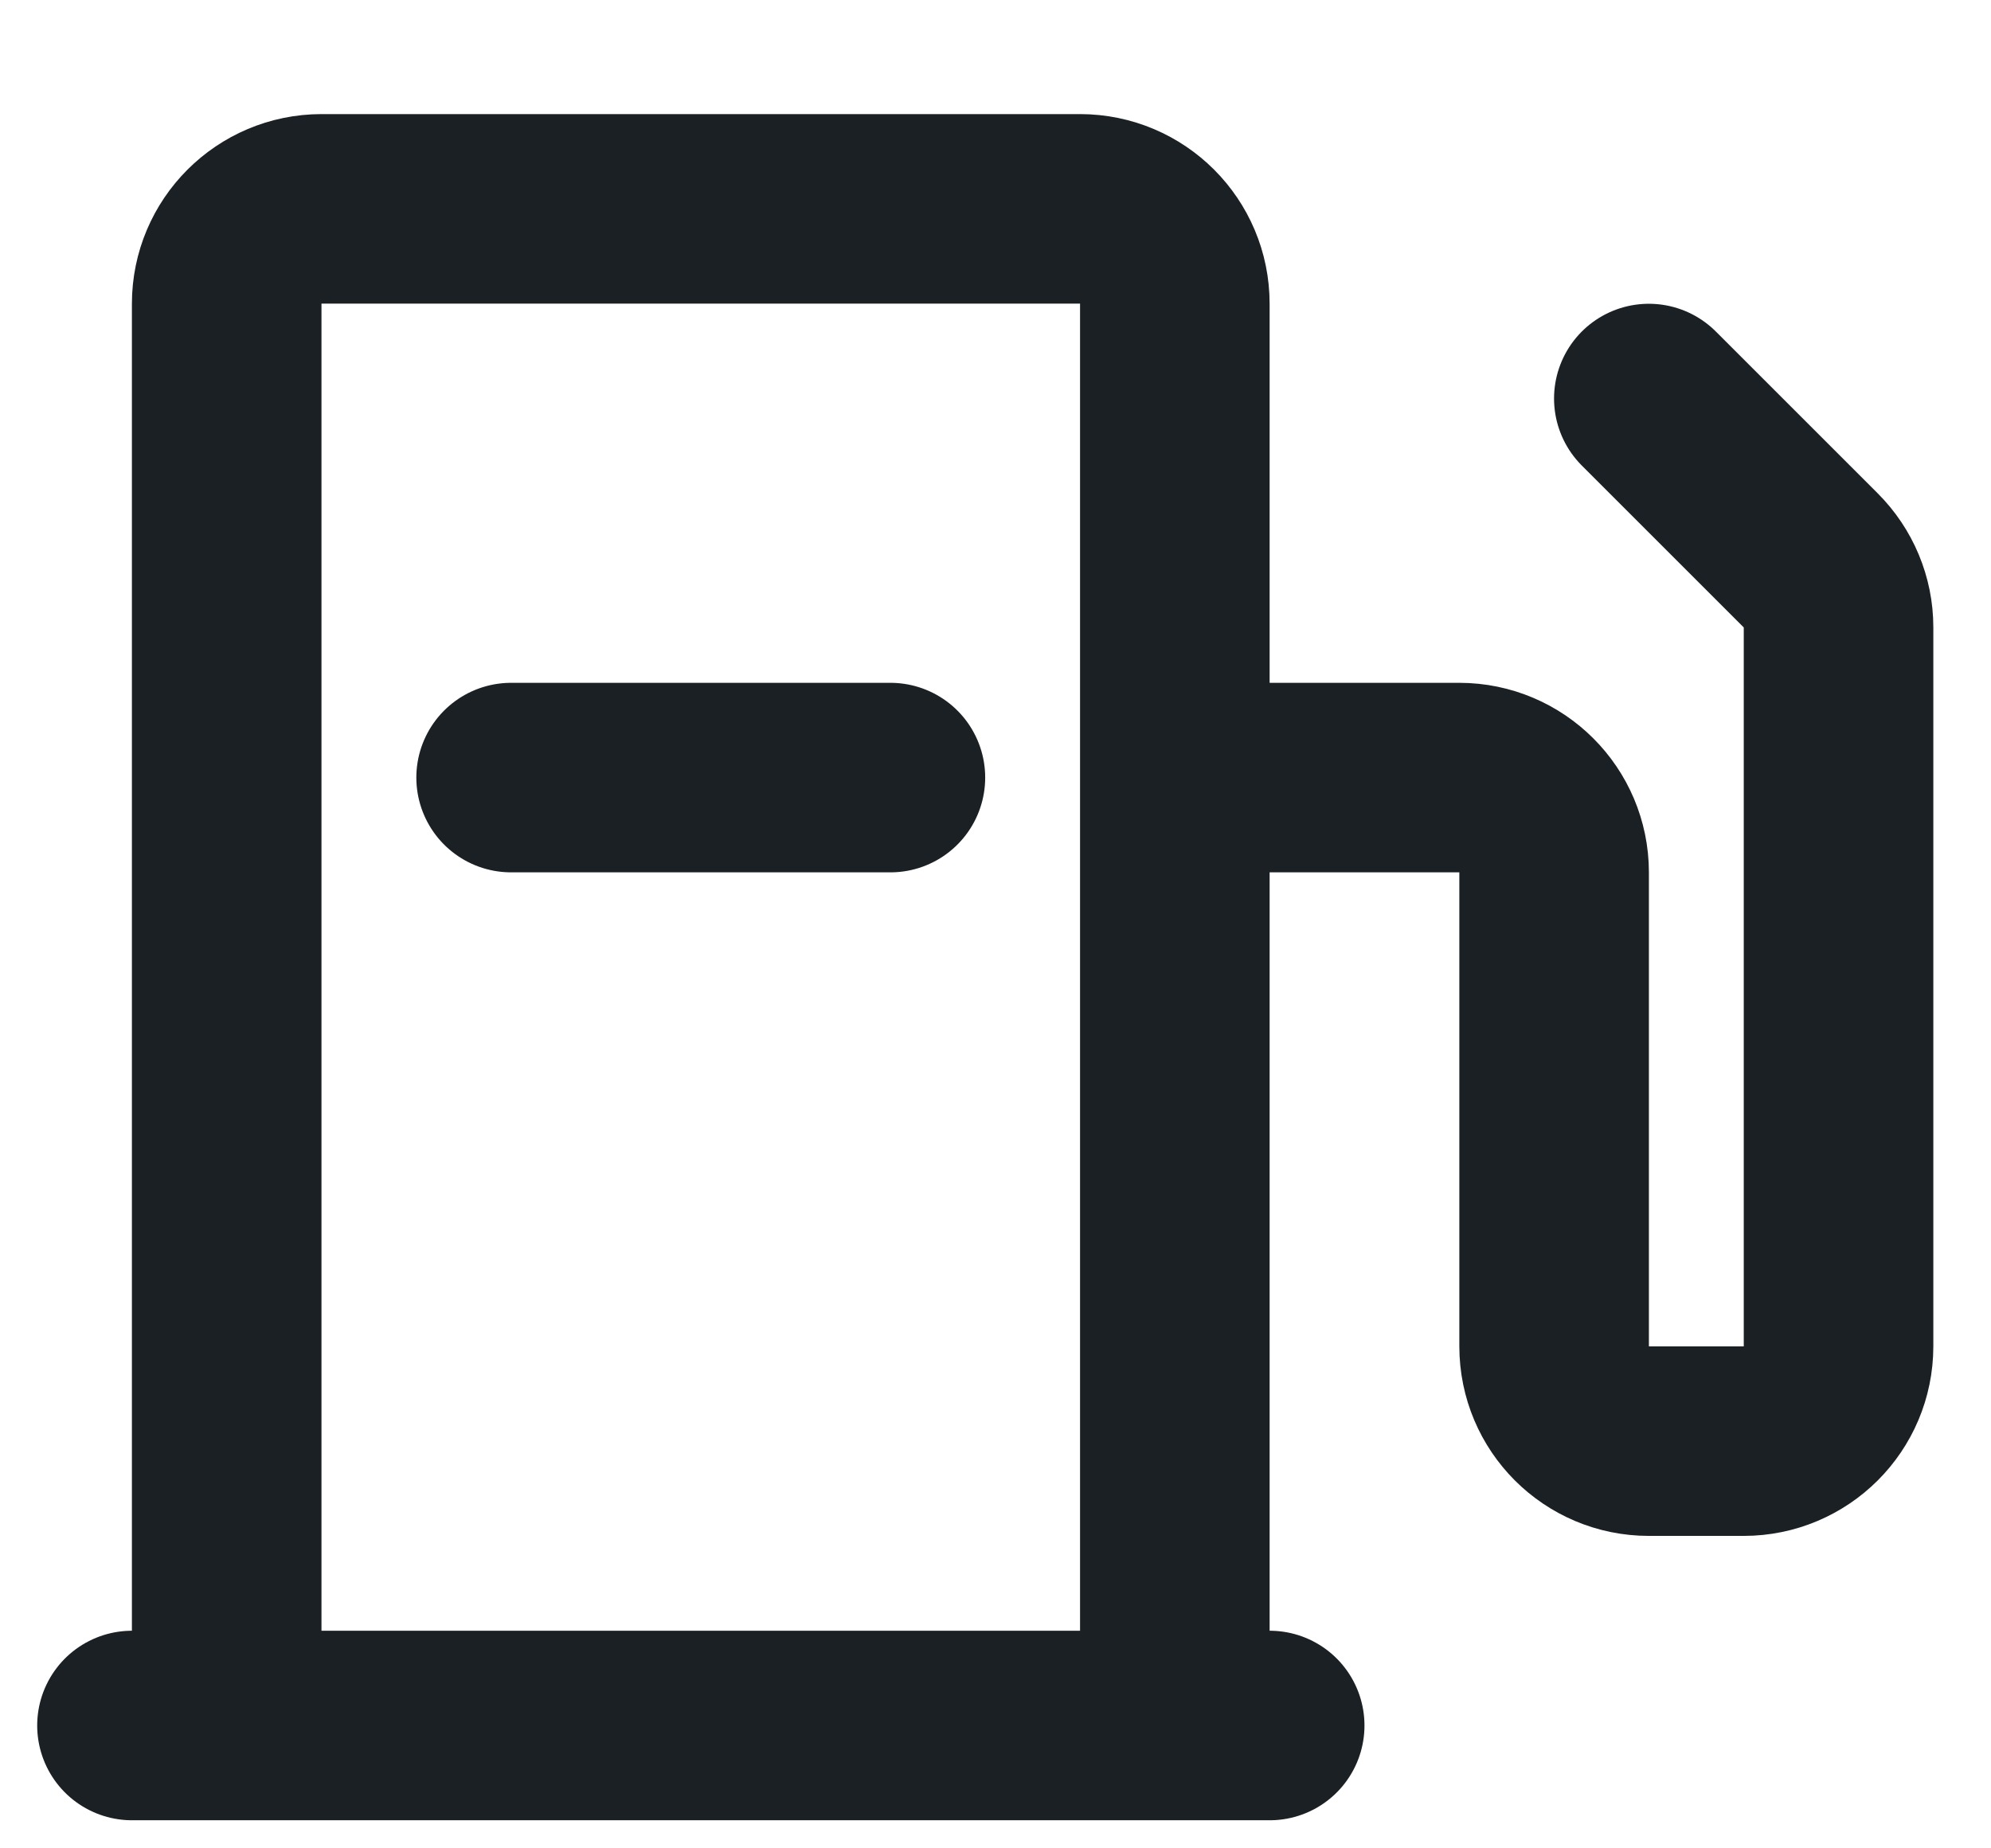 <svg width="14" height="13" viewBox="0 0 14 13" fill="none" xmlns="http://www.w3.org/2000/svg">
<path d="M8.261 12.136H8.928M8.261 12.136V5.469M8.261 12.136H1.594M8.261 5.469V2.136C8.261 1.768 7.963 1.469 7.594 1.469H2.261C1.893 1.469 1.594 1.768 1.594 2.136V12.136M8.261 5.469H10.261C10.629 5.469 10.928 5.768 10.928 6.136V9.469C10.928 9.838 11.226 10.136 11.594 10.136H12.261C12.629 10.136 12.928 9.838 12.928 9.469V4.412C12.928 4.235 12.857 4.066 12.732 3.941L11.594 2.803M0.928 12.136H1.594M6.261 5.469H3.594" stroke="#1B2024" stroke-width="1.333" stroke-linecap="round" stroke-linejoin="round"/>
</svg>
